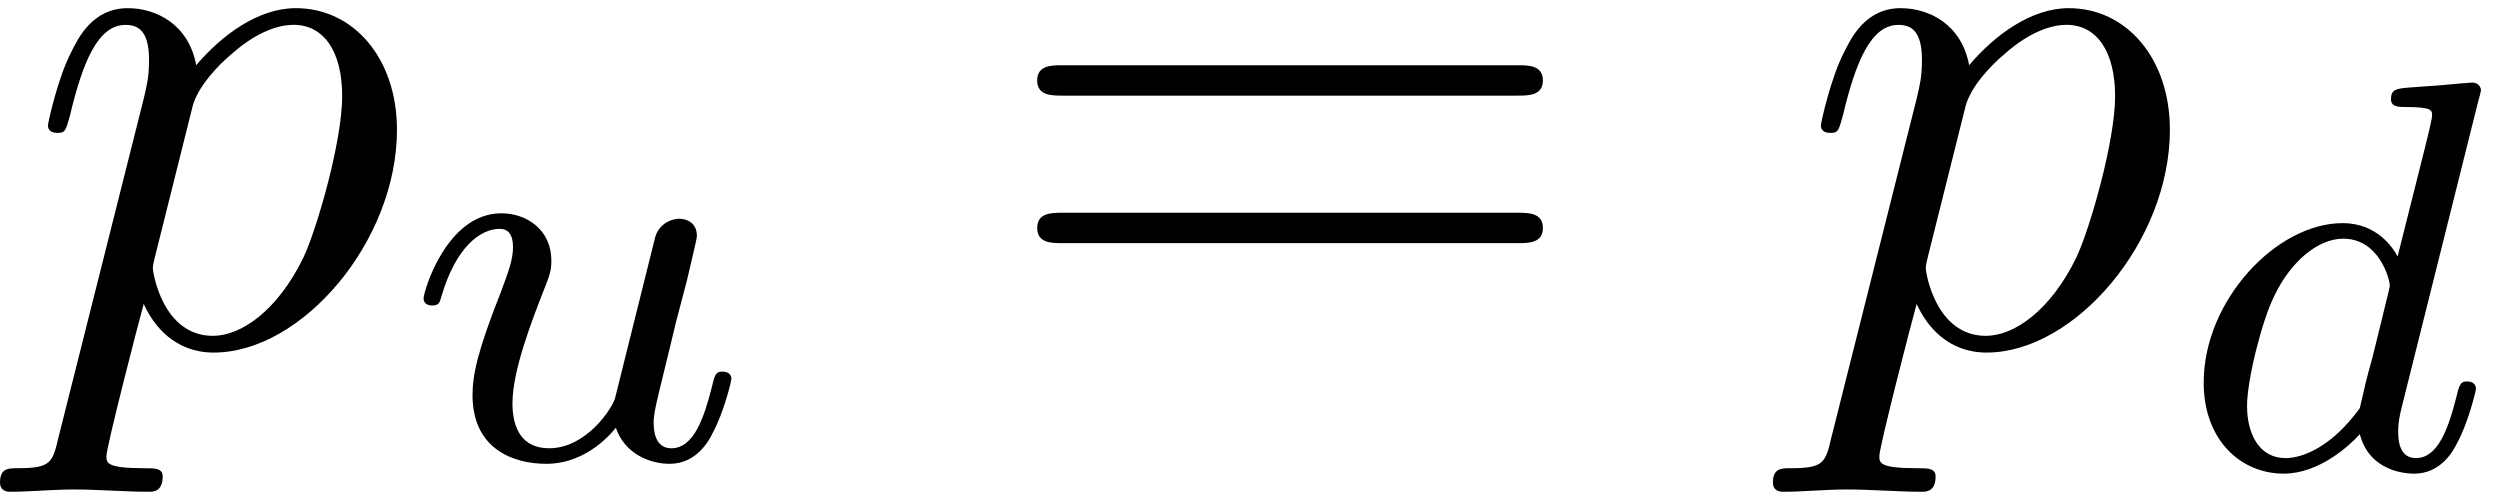 <?xml version='1.0' encoding='UTF-8'?>
<!-- This file was generated by dvisvgm 3.0.3 -->
<svg xmlns="http://www.w3.org/2000/svg" xmlns:xlink="http://www.w3.org/1999/xlink" width="60" height="12" viewBox="1871.671 1482.974 35.866 7.173">
<defs>
<path id='g2-61' d='m7.495-3.567c.164 0 .371 0 .371-.218s-.207-.218-.36-.218h-6.535c-.153 0-.36 0-.36 .218s.207 .218 .371 .218h6.513zm.011 2.116c.153 0 .36 0 .36-.218s-.207-.218-.371-.218h-6.513c-.164 0-.371 0-.371 .218s.207 .218 .36 .218h6.535z'/>
<path id='g1-112' d='m.491 1.331c-.087 .371-.109 .447-.589 .447c-.131 0-.251 0-.251 .207c0 .087 .055 .131 .142 .131c.295 0 .611-.033 .916-.033c.36 0 .731 .033 1.08 .033c.055 0 .196 0 .196-.218c0-.12-.109-.12-.262-.12c-.545 0-.545-.076-.545-.175c0-.131 .458-1.909 .535-2.182c.142 .316 .447 .698 1.004 .698c1.265 0 2.629-1.593 2.629-3.196c0-1.025-.622-1.745-1.451-1.745c-.545 0-1.069 .393-1.429 .818c-.109-.589-.578-.818-.982-.818c-.502 0-.709 .425-.807 .622c-.196 .371-.338 1.025-.338 1.058c0 .109 .109 .109 .131 .109c.109 0 .12-.011 .185-.251c.185-.775 .404-1.298 .796-1.298c.185 0 .338 .087 .338 .502c0 .251-.033 .371-.076 .556l-1.222 4.855zm1.92-4.735c.076-.295 .371-.6 .567-.764c.382-.338 .698-.415 .884-.415c.436 0 .698 .382 .698 1.025s-.36 1.898-.556 2.313c-.371 .764-.895 1.124-1.298 1.124c-.72 0-.862-.905-.862-.971c0-.022 0-.044 .033-.175l.535-2.138z'/>
<path id='g0-100' d='m4.288-5.292c.008-.016 .032-.12 .032-.128c0-.04-.032-.112-.128-.112c-.032 0-.279 .024-.462 .04l-.446 .032c-.175 .016-.255 .024-.255 .167c0 .112 .112 .112 .207 .112c.383 0 .383 .048 .383 .12c0 .048-.064 .311-.104 .47l-.391 1.554c-.072-.135-.303-.478-.789-.478c-.948 0-1.993 1.108-1.993 2.287c0 .829 .534 1.307 1.148 1.307c.51 0 .948-.406 1.092-.566c.143 .55 .685 .566 .781 .566c.367 0 .55-.303 .614-.438c.159-.287 .271-.749 .271-.781c0-.048-.032-.104-.128-.104s-.112 .048-.159 .247c-.112 .438-.263 .853-.574 .853c-.183 0-.255-.151-.255-.375c0-.151 .024-.239 .048-.343l1.108-4.431zm-1.706 4.431c-.399 .55-.813 .717-1.068 .717c-.367 0-.55-.335-.55-.749c0-.375 .215-1.227 .391-1.578c.231-.486 .622-.821 .988-.821c.518 0 .669 .582 .669 .677c0 .032-.199 .813-.247 1.02c-.104 .375-.104 .391-.183 .733z'/>
<path id='g0-117' d='m2.989-.869c-.04 .151-.414 .725-.948 .725c-.391 0-.526-.287-.526-.646c0-.47 .279-1.188 .454-1.634c.08-.199 .104-.271 .104-.414c0-.438-.351-.677-.717-.677c-.789 0-1.116 1.124-1.116 1.219c0 .072 .056 .104 .12 .104c.104 0 .112-.048 .135-.128c.207-.709 .558-.972 .837-.972c.12 0 .191 .08 .191 .263s-.072 .367-.175 .646c-.335 .845-.406 1.188-.406 1.474c0 .781 .59 .988 1.06 .988c.598 0 .964-.478 .996-.518c.128 .375 .486 .518 .773 .518c.375 0 .558-.319 .614-.438c.159-.287 .271-.749 .271-.781c0-.048-.032-.104-.128-.104s-.112 .04-.159 .247c-.104 .399-.247 .853-.574 .853c-.183 0-.255-.151-.255-.375c0-.135 .072-.406 .12-.606s.167-.677 .199-.821l.159-.606c.048-.215 .143-.59 .143-.638c0-.199-.159-.247-.255-.247c-.112 0-.287 .072-.343 .263l-.574 2.303z'/>
</defs>
<g id='page1'>
<!--start 1872.019782 1487.912789 -->
<use x='1872.02' y='1487.913' xlink:href='#g1-112'/>
<use x='1877.508' y='1489.549' xlink:href='#g0-117'/>
<use x='1885.94' y='1487.913' xlink:href='#g2-61'/>
<use x='1897.455' y='1487.913' xlink:href='#g1-112'/>
<use x='1902.944' y='1489.69' xlink:href='#g0-100'/>
</g>
<script type="text/ecmascript">if(window.parent.postMessage)window.parent.postMessage("2.80275|45|9|"+window.location,"*");</script>
</svg>